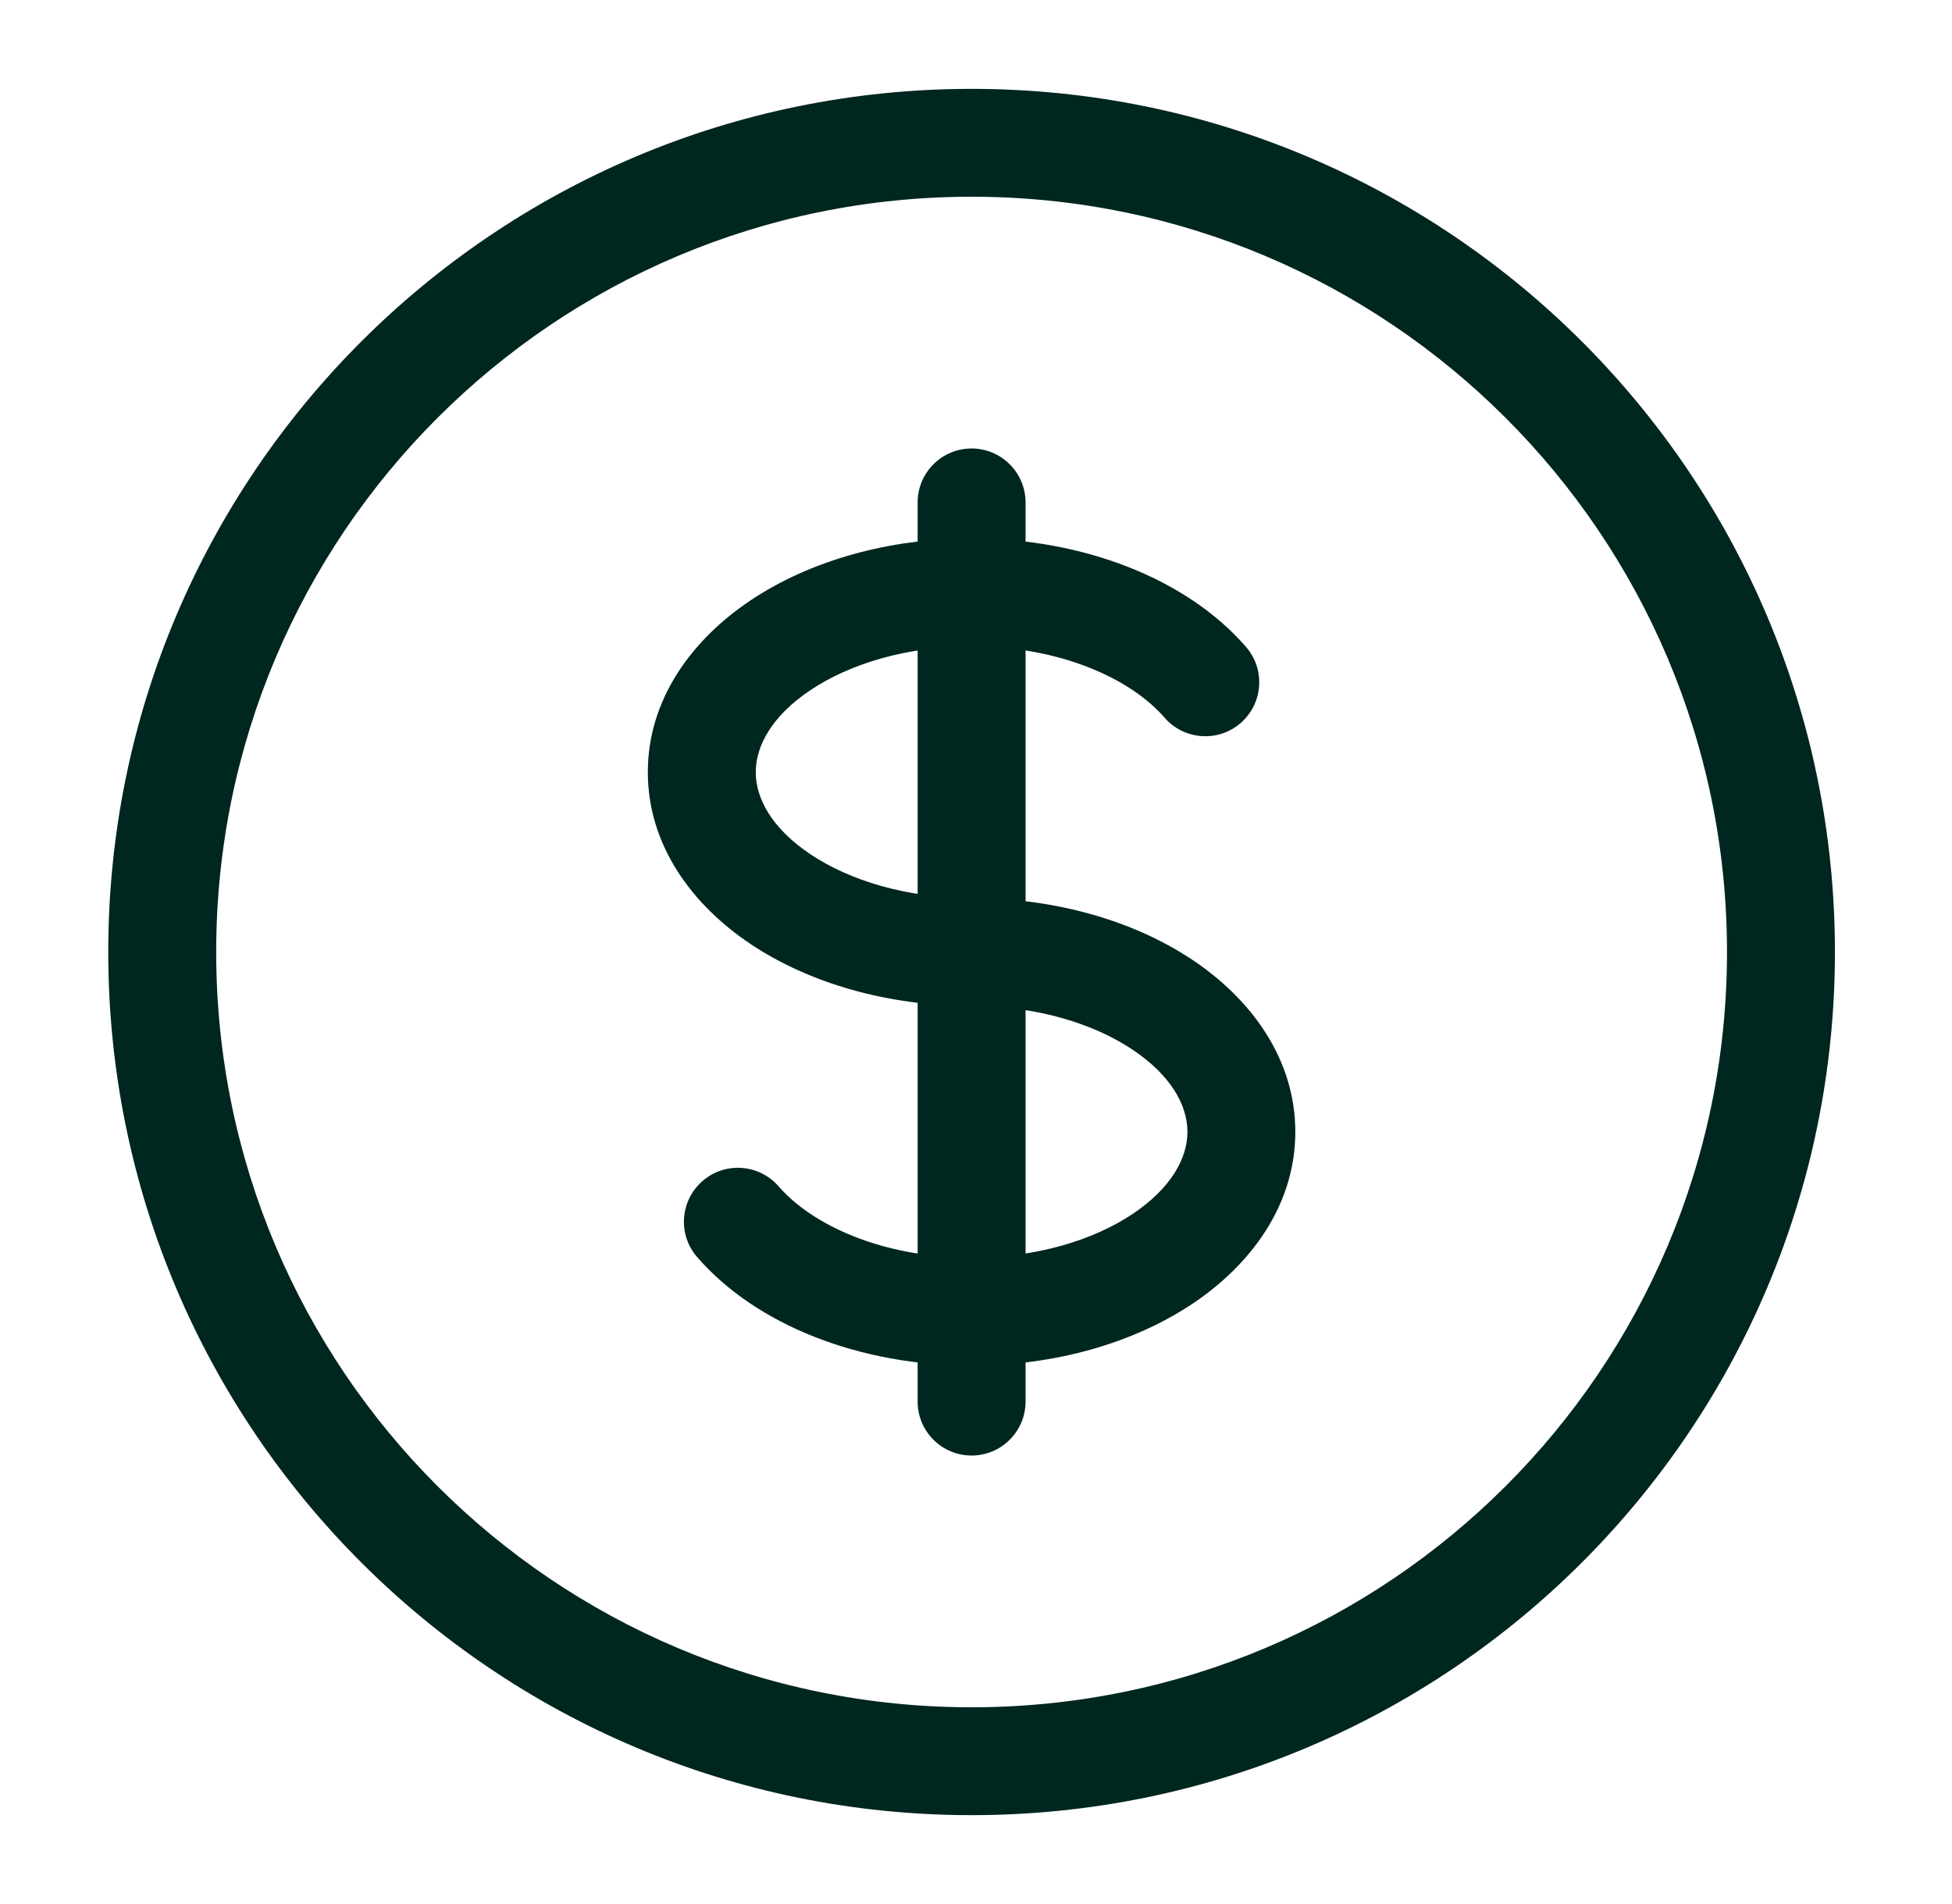 <svg xmlns="http://www.w3.org/2000/svg" width="41" height="40" viewBox="0 0 41 40" fill="none"><path d="M24.46 15.076C24.87 15.549 25.586 15.6 26.059 15.189C26.531 14.779 26.582 14.063 26.172 13.591L24.46 15.076ZM16.355 24.924C15.944 24.451 15.229 24.4 14.756 24.811C14.283 25.221 14.232 25.937 14.643 26.409L16.355 24.924ZM21.541 10.556C21.541 9.93 21.033 9.422 20.407 9.422C19.781 9.422 19.274 9.93 19.274 10.556H21.541ZM19.274 29.444C19.274 30.07 19.781 30.578 20.407 30.578C21.033 30.578 21.541 30.07 21.541 29.445L19.274 29.444ZM37.407 20H36.274C36.274 28.763 29.17 35.867 20.407 35.867V37V38.133C30.422 38.133 38.541 30.015 38.541 20H37.407ZM20.407 37V35.867C11.644 35.867 4.541 28.763 4.541 20H3.407H2.274C2.274 30.015 10.393 38.133 20.407 38.133V37ZM3.407 20H4.541C4.541 11.237 11.644 4.133 20.407 4.133V3V1.867C10.393 1.867 2.274 9.985 2.274 20H3.407ZM20.407 3V4.133C29.17 4.133 36.274 11.237 36.274 20H37.407H38.541C38.541 9.985 30.422 1.867 20.407 1.867V3ZM20.407 20V18.867C19.035 18.867 17.844 18.494 17.029 17.951C16.206 17.402 15.874 16.769 15.874 16.222H14.741H13.607C13.607 17.762 14.543 19.018 15.772 19.837C17.008 20.66 18.65 21.133 20.407 21.133V20ZM14.741 16.222H15.874C15.874 15.676 16.206 15.043 17.029 14.494C17.844 13.951 19.035 13.578 20.407 13.578V12.444V11.311C18.65 11.311 17.008 11.784 15.772 12.608C14.543 13.427 13.607 14.682 13.607 16.222H14.741ZM20.407 12.444V13.578C22.27 13.578 23.75 14.258 24.46 15.076L25.316 14.333L26.172 13.591C24.922 12.15 22.739 11.311 20.407 11.311V12.444ZM20.407 20V21.133C21.779 21.133 22.971 21.506 23.785 22.049C24.608 22.598 24.941 23.231 24.941 23.778H26.074H27.207C27.207 22.238 26.271 20.982 25.043 20.163C23.807 19.34 22.165 18.867 20.407 18.867V20ZM20.407 10.556H19.274V12.444H20.407H21.541V10.556H20.407ZM20.407 27.556L19.274 27.555L19.274 29.444L20.407 29.444L21.541 29.445L21.541 27.556L20.407 27.556ZM20.407 27.556L20.407 26.422C18.544 26.422 17.064 25.742 16.355 24.924L15.499 25.667L14.643 26.409C15.893 27.85 18.076 28.689 20.407 28.689L20.407 27.556ZM26.074 23.778H24.941C24.941 24.324 24.608 24.957 23.785 25.506C22.971 26.049 21.779 26.422 20.407 26.422V27.556V28.689C22.165 28.689 23.807 28.216 25.043 27.392C26.271 26.573 27.207 25.318 27.207 23.778H26.074ZM20.407 12.444L19.274 12.444L19.274 27.556L20.407 27.556L21.541 27.556L21.541 12.444L20.407 12.444Z" fill="#002620"></path></svg>